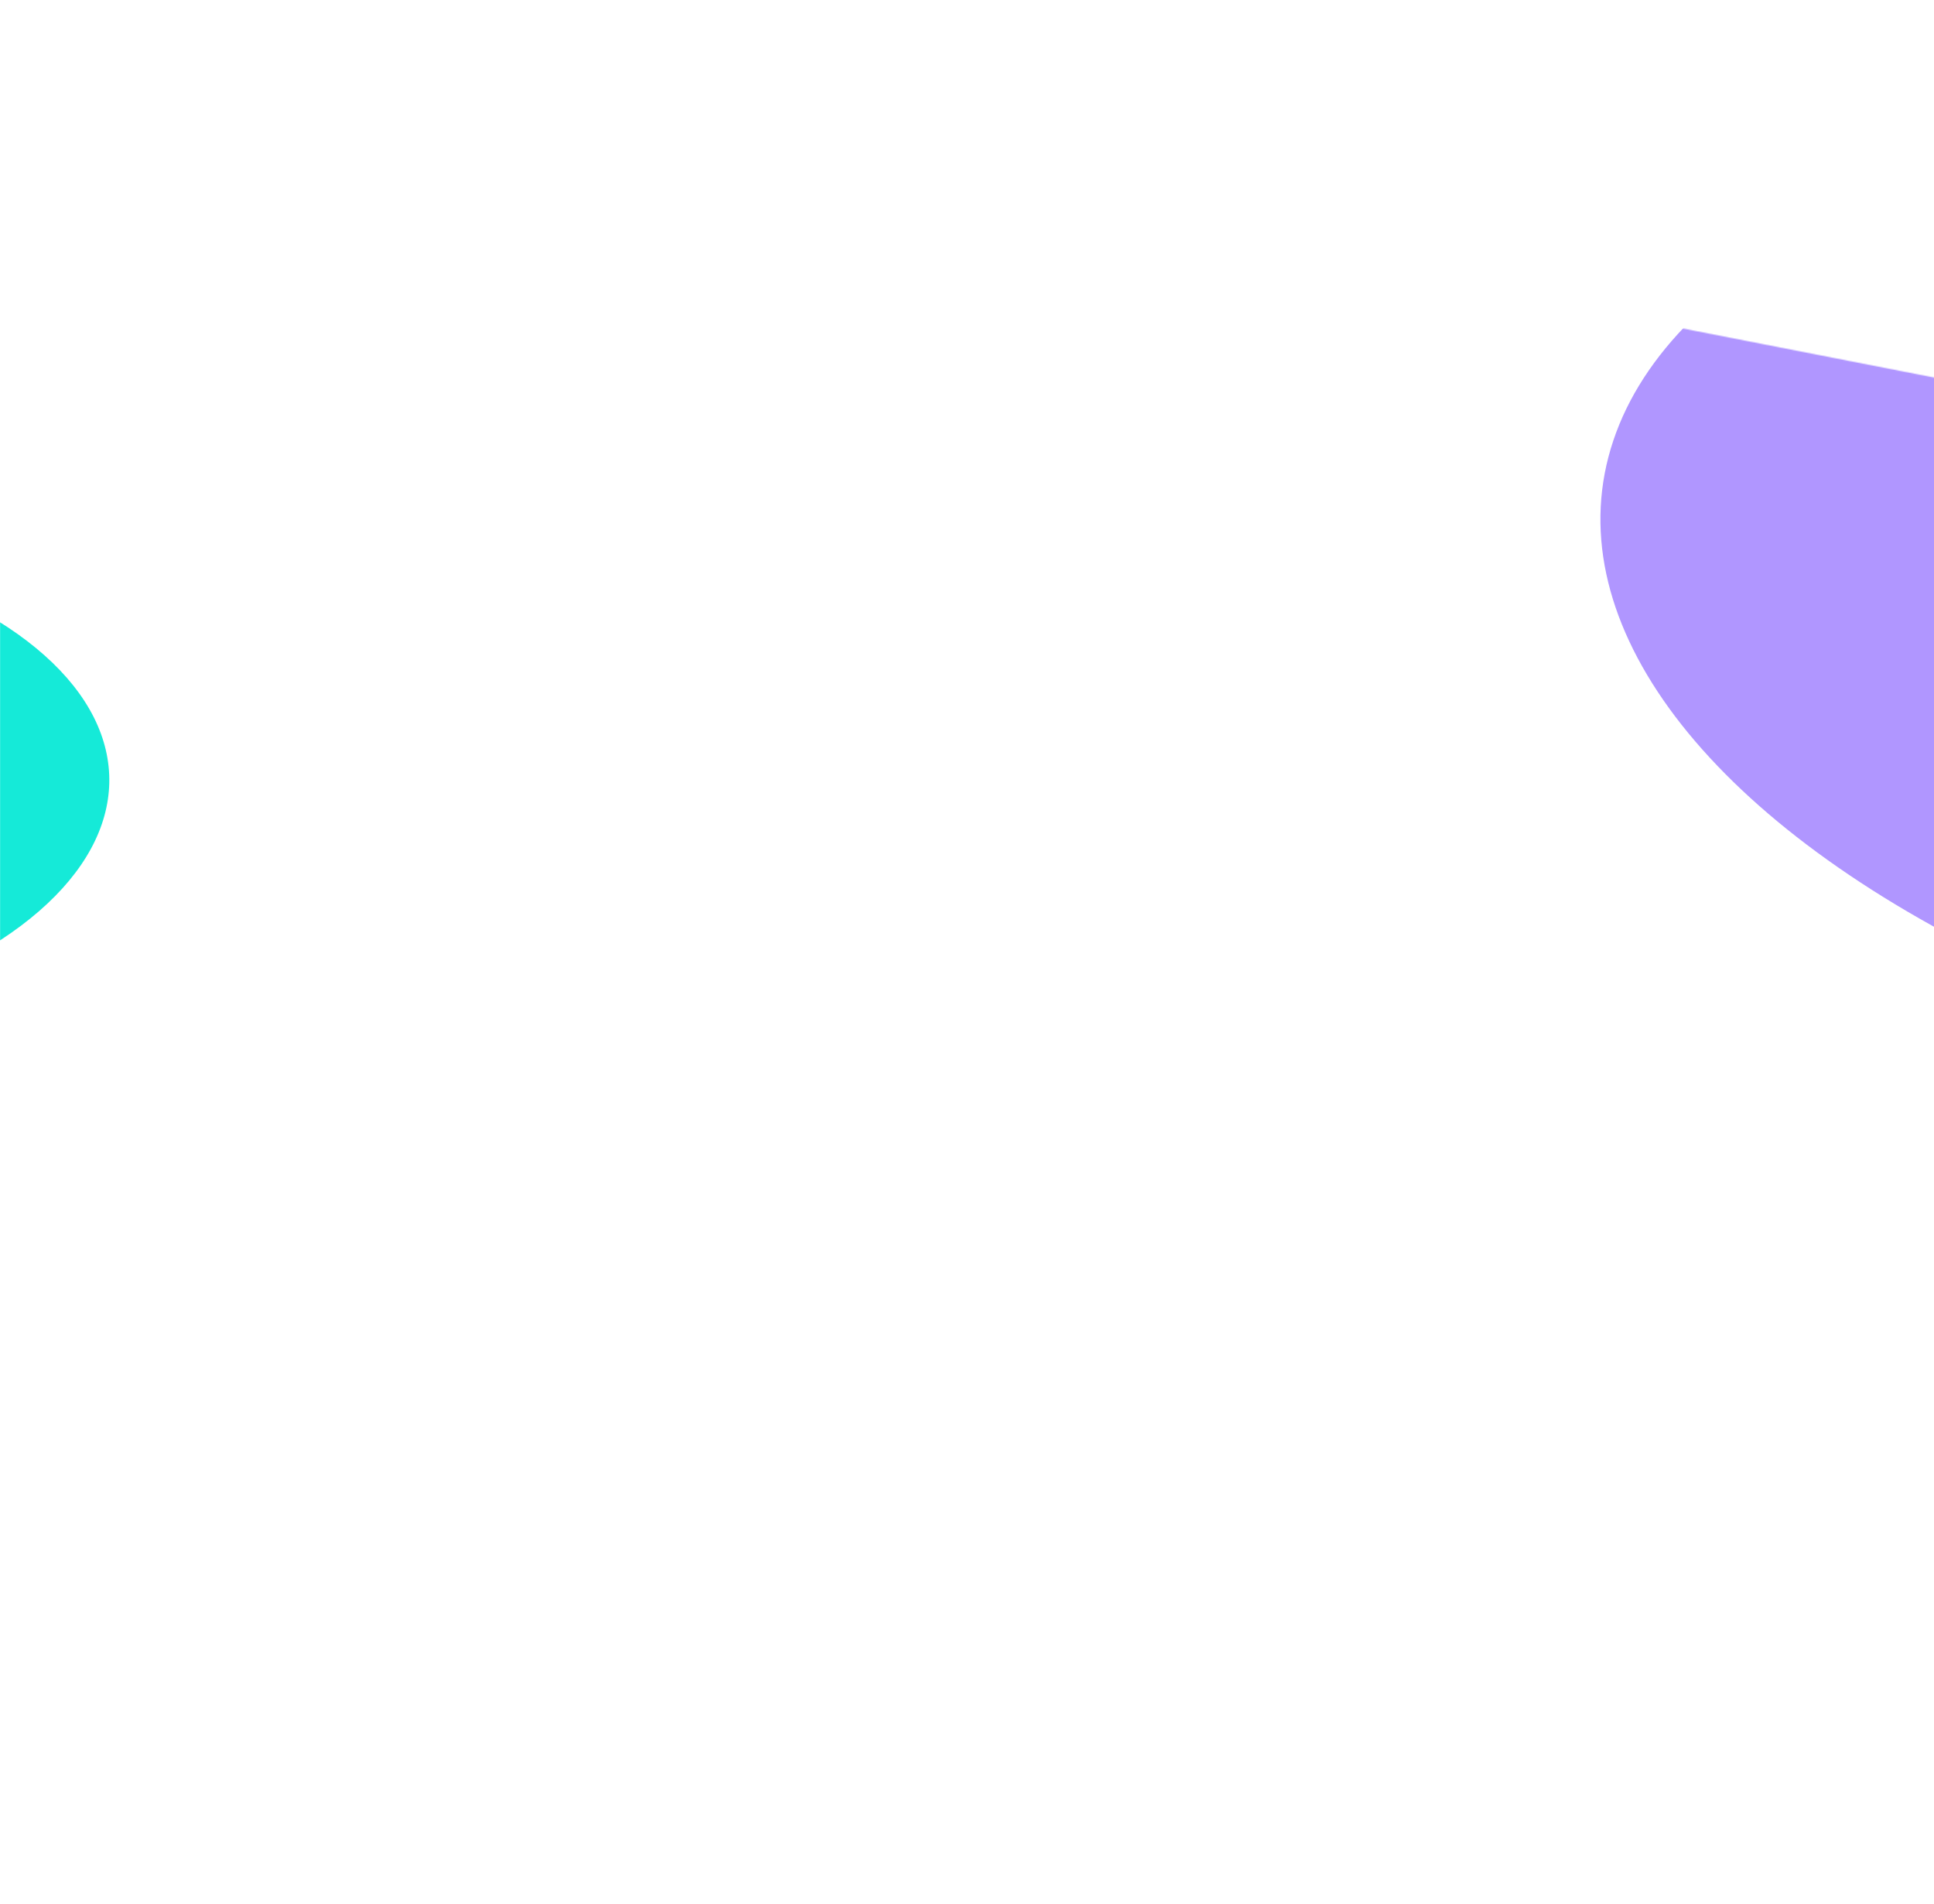 <svg width="1920" height="1890" viewBox="0 0 1920 1890" fill="none" xmlns="http://www.w3.org/2000/svg">
<mask id="mask0_1129_1360" style="mask-type:alpha" maskUnits="userSpaceOnUse" x="0" y="0" width="1927" height="1890">
<path d="M1922 1890L1926.49 376L0 0V1890H1922Z" fill="#B096FF"/>
</mask>
<g mask="url(#mask0_1129_1360)">
<g filter="url(#filter0_f_1129_1360)">
<ellipse cx="725.863" cy="893.513" rx="725.863" ry="893.513" transform="matrix(-0.893 0.451 0.895 0.446 2466.76 -107)" fill="#B096FF"/>
</g>
<g filter="url(#filter1_f_1129_1360)">
<ellipse cx="447.699" cy="337.327" rx="447.699" ry="337.327" transform="matrix(0.961 0.278 0.755 -0.656 -1076.37 876.83)" fill="#15EAD8"/>
</g>
</g>
<defs>
<filter id="filter0_f_1129_1360" x="1289.34" y="-196.959" width="2658.72" height="1631" filterUnits="userSpaceOnUse" color-interpolation-filters="sRGB">
<feFlood flood-opacity="0" result="BackgroundImageFix"/>
<feBlend mode="normal" in="SourceGraphic" in2="BackgroundImageFix" result="shape"/>
<feGaussianBlur stdDeviation="150" result="effect1_foregroundBlur_1129_1360"/>
</filter>
<filter id="filter1_f_1129_1360" x="-1191.54" y="226.234" width="1599.72" height="1107.79" filterUnits="userSpaceOnUse" color-interpolation-filters="sRGB">
<feFlood flood-opacity="0" result="BackgroundImageFix"/>
<feBlend mode="normal" in="SourceGraphic" in2="BackgroundImageFix" result="shape"/>
<feGaussianBlur stdDeviation="150" result="effect1_foregroundBlur_1129_1360"/>
</filter>
</defs>
</svg>

